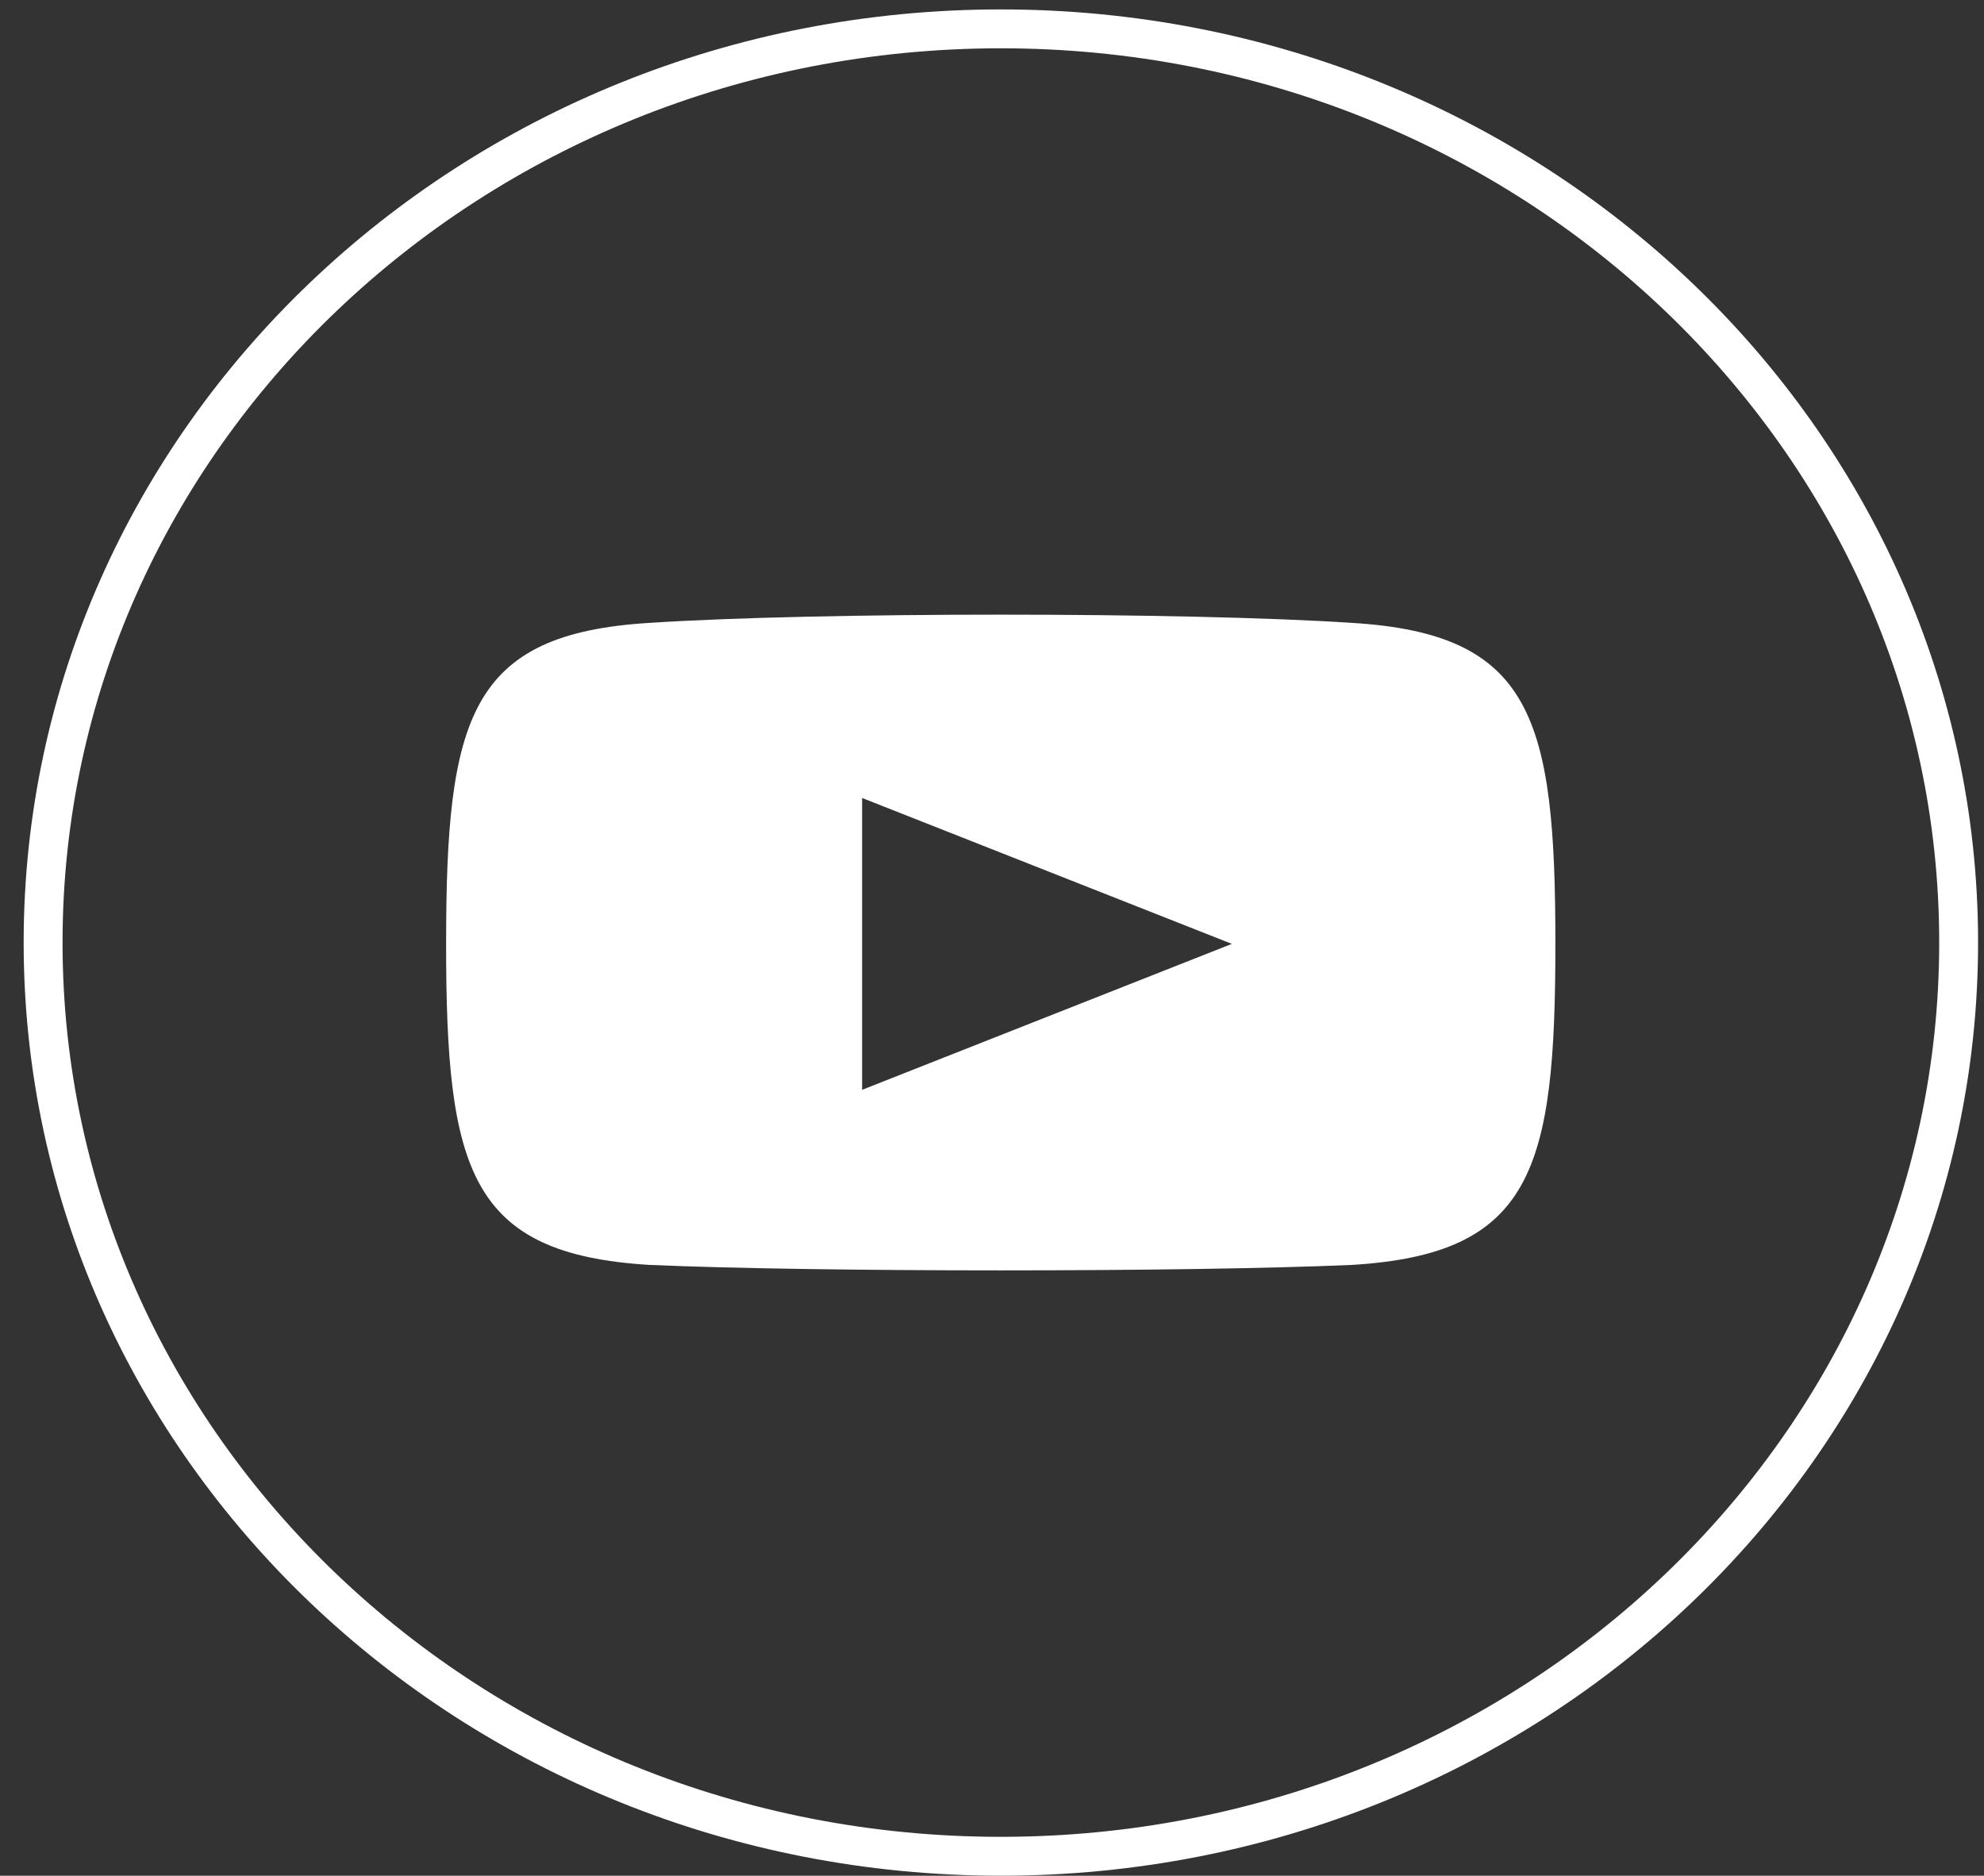 <svg width="55" height="52" viewBox="0 0 55 52" fill="none" xmlns="http://www.w3.org/2000/svg">
<rect x="0" y="0" width="55" height="52" fill="#333333" stroke="none"/>
<path d="M37.48 17.268C32.868 16.964 22.617 16.964 18.005 17.268C13.008 17.571 12.367 19.897 12.367 26.167C12.367 32.438 13.008 34.764 18.005 35.067C22.617 35.269 32.868 35.269 37.48 35.067C42.477 34.764 43.118 32.438 43.118 26.167C43.118 19.897 42.477 17.571 37.48 17.268ZM23.899 30.213V22.122L34.149 26.167L23.899 30.213Z" fill="white"/>
<path d="M54.297 26.13C54.297 40.097 42.433 51.461 27.746 51.461C13.059 51.461 1.195 40.097 1.195 26.13C1.195 12.164 13.059 0.8 27.746 0.8C42.433 0.8 54.297 12.164 54.297 26.13Z" stroke="white" stroke-width="1.078"/>
</svg>
